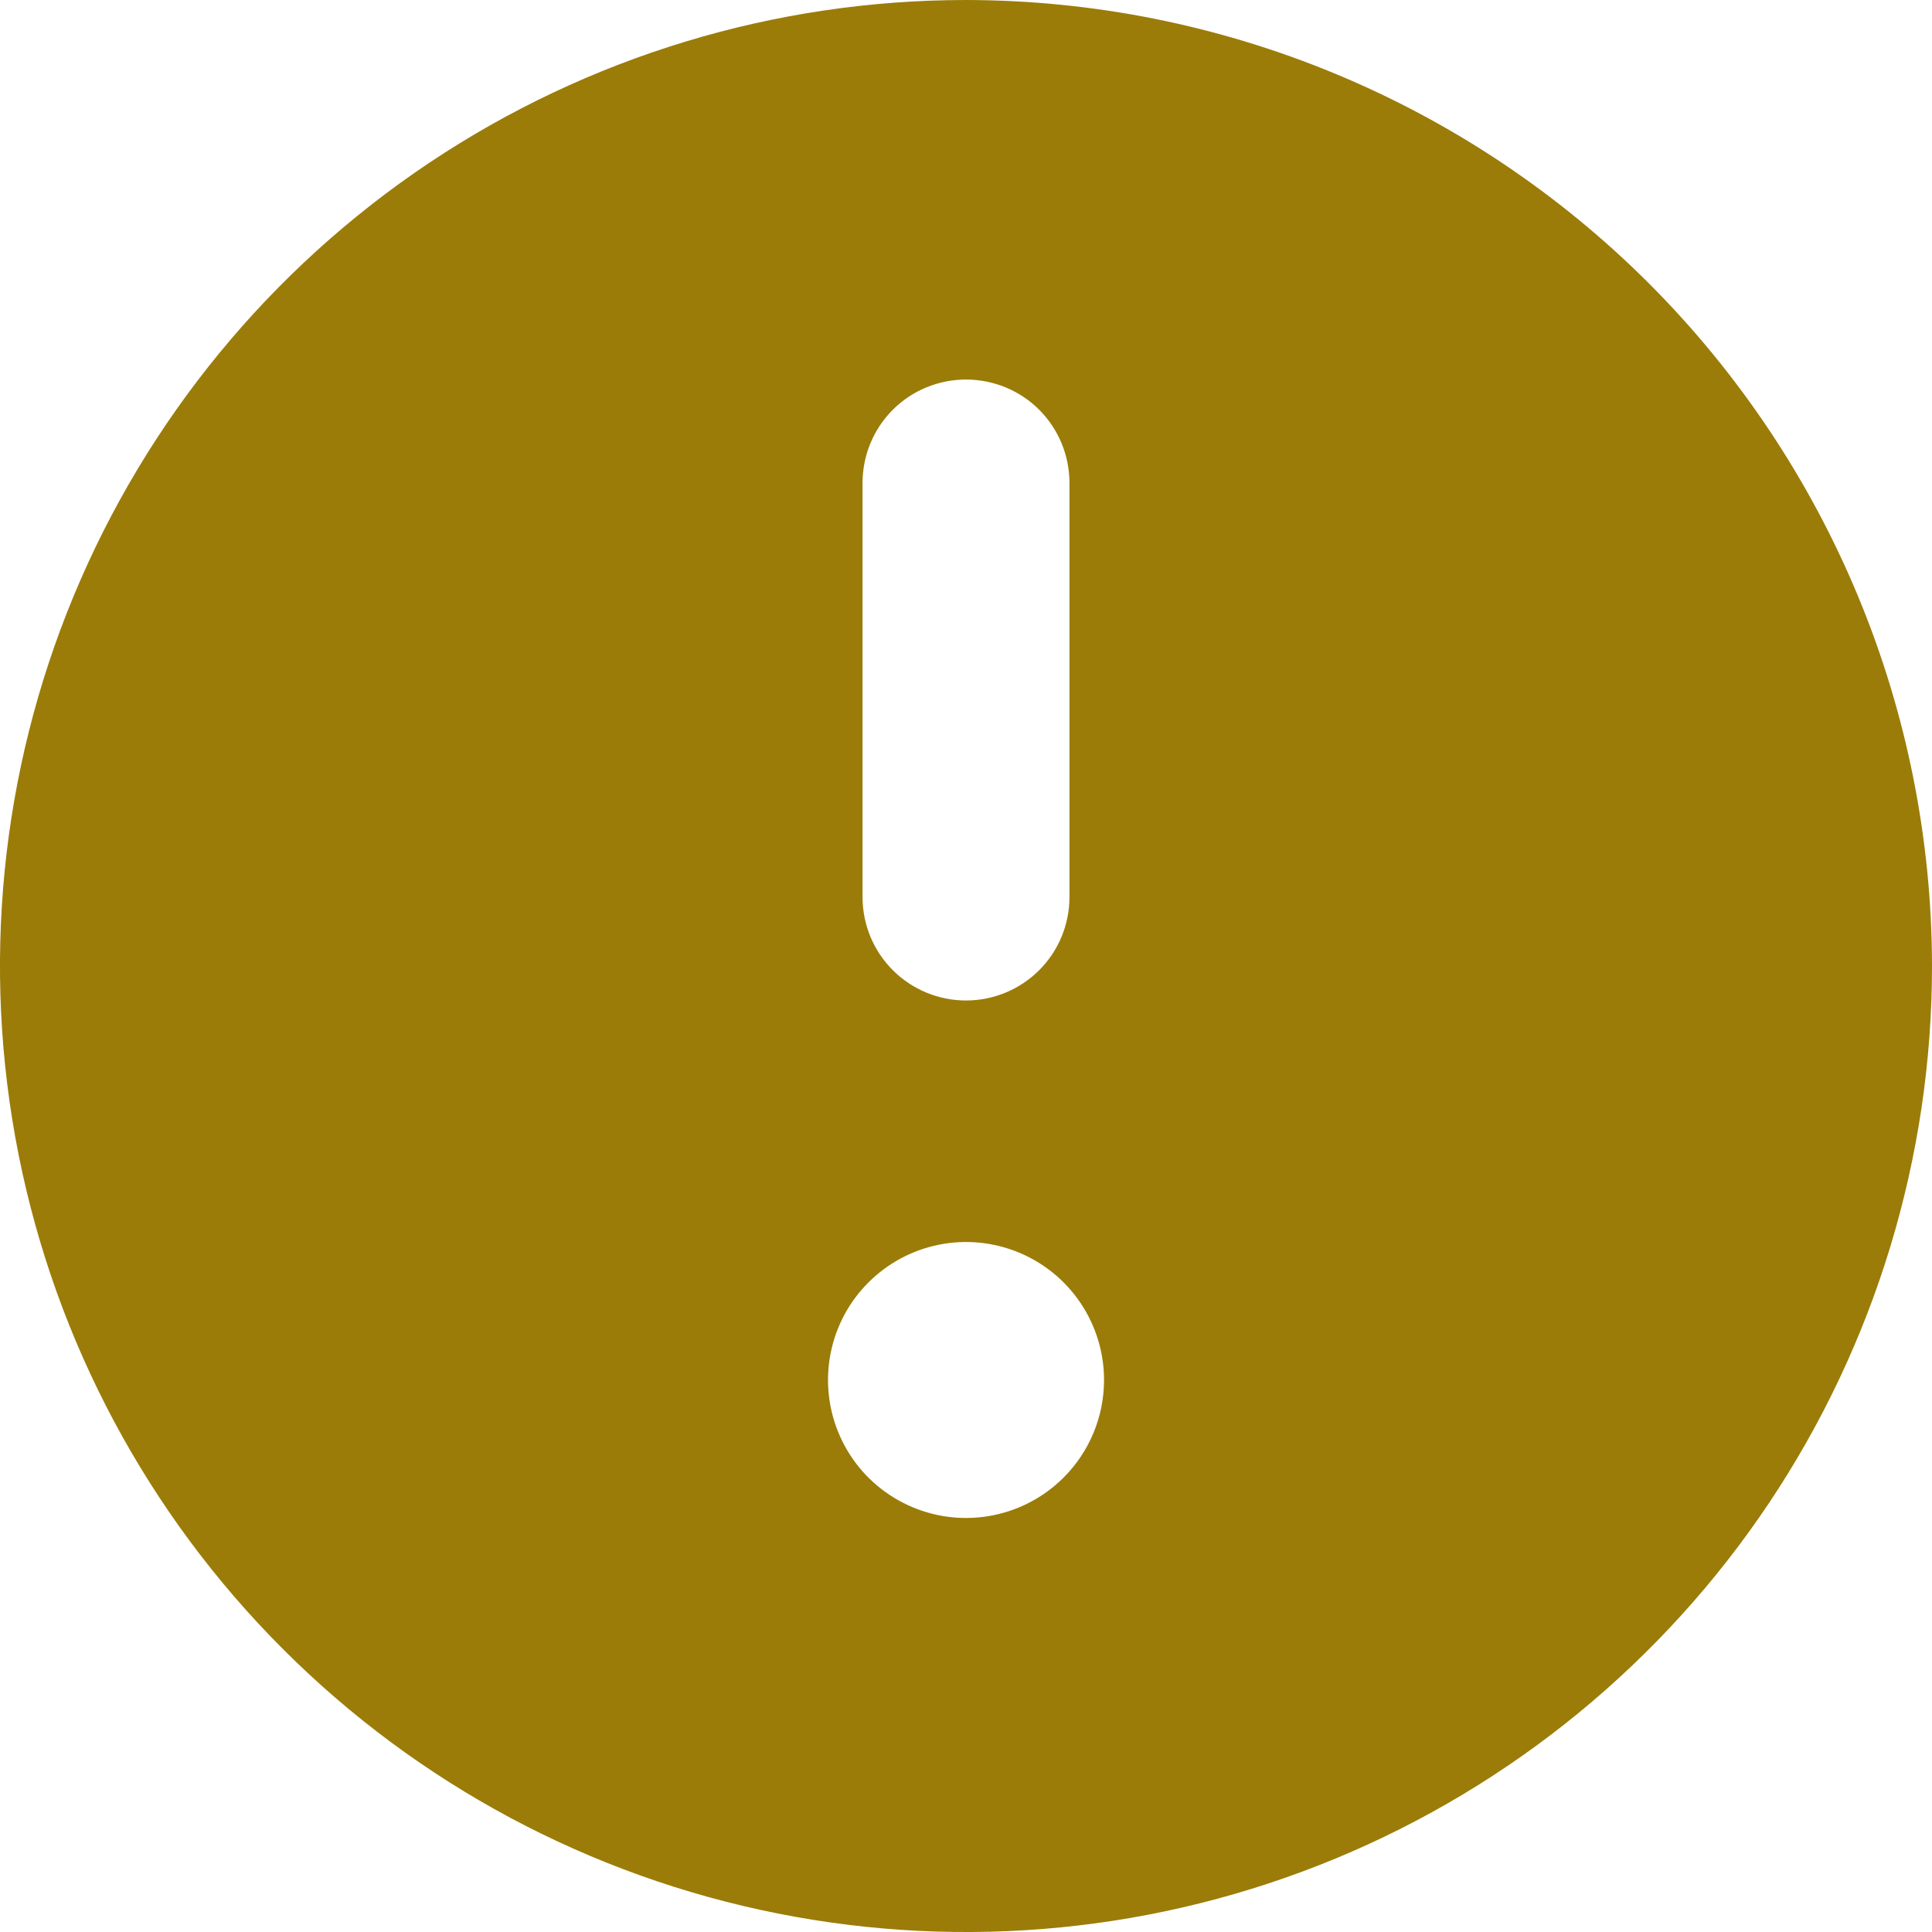 <svg width="20" height="20" viewBox="0 0 20 20" fill="none" xmlns="http://www.w3.org/2000/svg">
<path d="M10 0C8.022 0 6.089 0.586 4.444 1.685C2.8 2.784 1.518 4.346 0.761 6.173C0.004 8 -0.194 10.011 0.192 11.951C0.578 13.891 1.53 15.672 2.929 17.071C4.327 18.47 6.109 19.422 8.049 19.808C9.989 20.194 12 19.996 13.827 19.239C15.654 18.482 17.216 17.2 18.315 15.556C19.413 13.911 20 11.978 20 10C19.997 7.349 18.942 4.807 17.068 2.932C15.193 1.058 12.651 0.003 10 0V0ZM8.929 5C8.929 4.716 9.041 4.443 9.242 4.242C9.443 4.041 9.716 3.929 10 3.929C10.284 3.929 10.557 4.041 10.758 4.242C10.959 4.443 11.071 4.716 11.071 5V9.286C11.071 9.57 10.959 9.842 10.758 10.043C10.557 10.244 10.284 10.357 10 10.357C9.716 10.357 9.443 10.244 9.242 10.043C9.041 9.842 8.929 9.57 8.929 9.286V5ZM10 15.714C9.717 15.714 9.441 15.63 9.206 15.473C8.971 15.317 8.788 15.093 8.68 14.832C8.572 14.571 8.544 14.284 8.599 14.007C8.654 13.73 8.79 13.475 8.99 13.276C9.19 13.076 9.444 12.94 9.721 12.885C9.998 12.829 10.286 12.858 10.547 12.966C10.808 13.074 11.031 13.257 11.188 13.492C11.345 13.727 11.429 14.003 11.429 14.286C11.429 14.665 11.278 15.028 11.01 15.296C10.742 15.564 10.379 15.714 10 15.714Z" fill="#9B7C09"/>
</svg>
